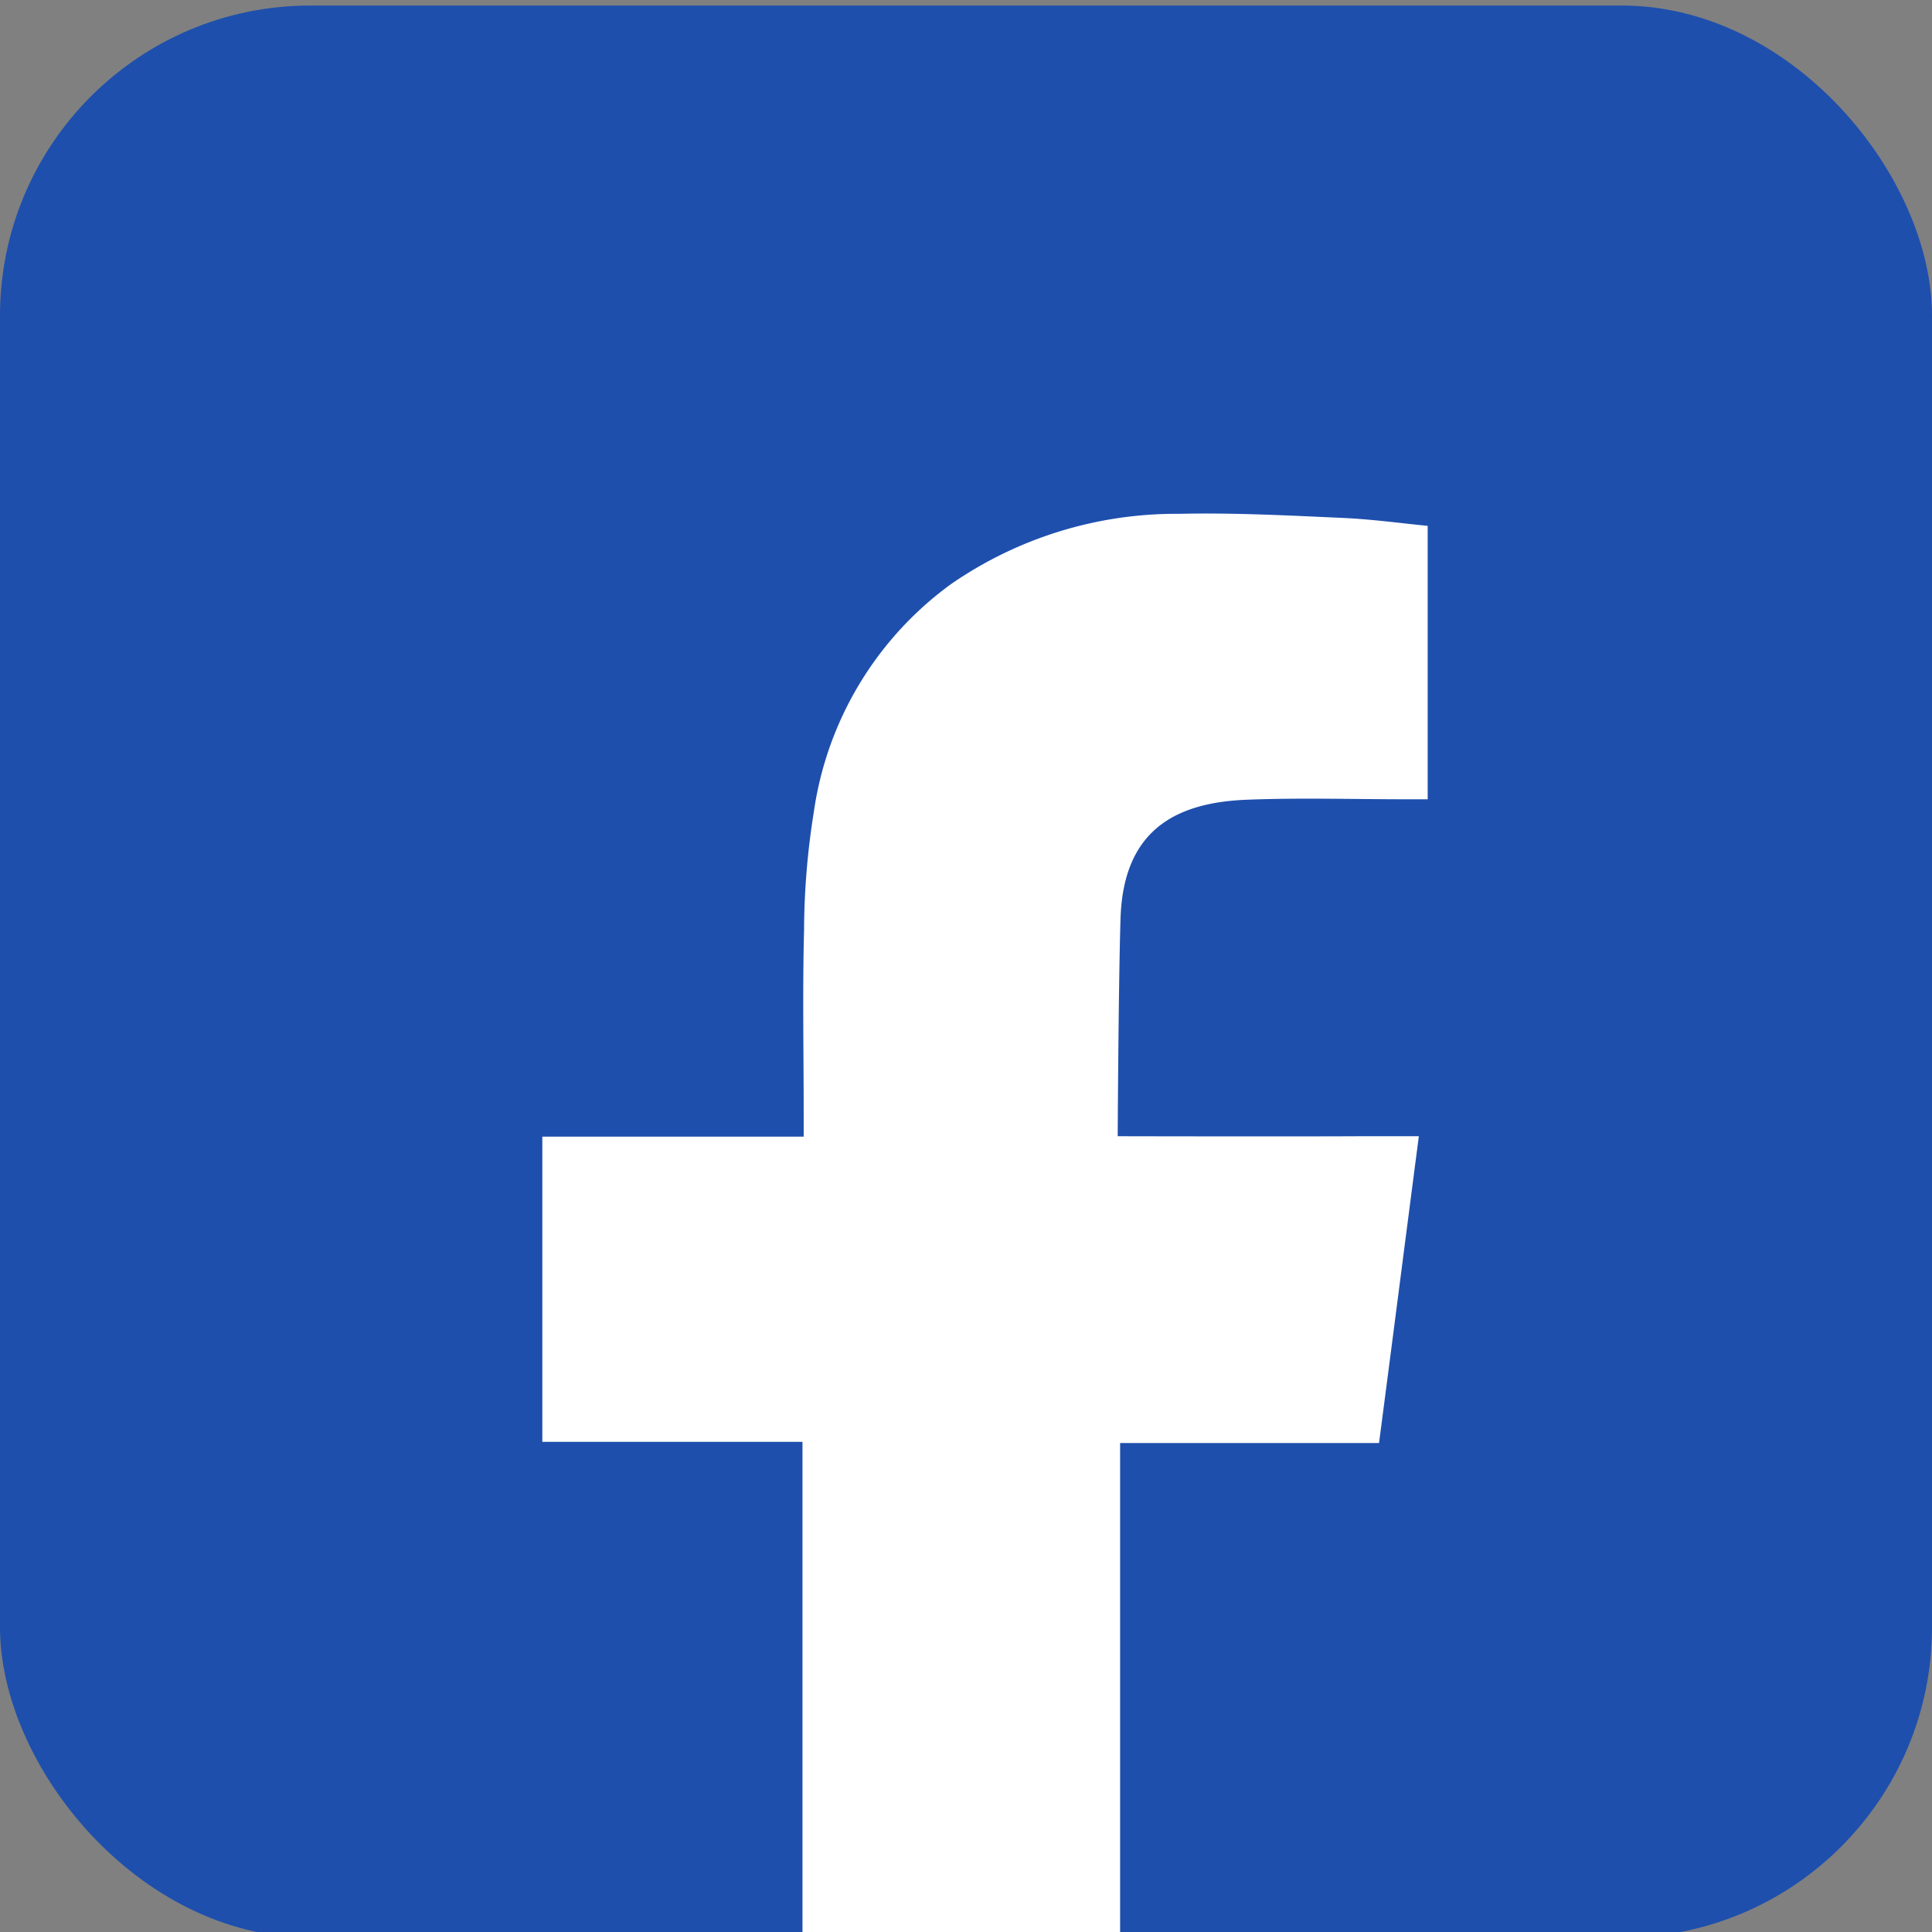<svg id="Layer_1" data-name="Layer 1" xmlns="http://www.w3.org/2000/svg" viewBox="0 0 64 64"><rect x="0" y="0" width="64" height="64" fill="#808080" stroke="none"/><defs><style>.cls-1{fill:#1e4fad;}.cls-2{fill:#fff;fill-rule:evenodd;}</style></defs><title>footer-fb</title><rect class="cls-1" y="0.184" width="64" height="64" rx="10.277"/><path class="cls-2" d="M37.118,30.46c-.067,2.171-.093,7.179-.093,7.179s5.607.013,8.045,0H47.001c-.453,3.476-.879,6.806-1.319,10.163H37.105V64.118a31.938,31.938,0,0,1-7.632.919c-.972,0-1.945-.04-2.89-.133V47.762H17.965V37.653h8.658v-.759c0-2.038-.04-4.062.013-6.1a25.08,25.08,0,0,1,.32-3.876,11.311,11.311,0,0,1,4.542-7.565A13.118,13.118,0,0,1,39.063,17.021c1.785-.04,3.57.053,5.354.133.972.04,1.945.173,2.877.266v9.057h-.719c-1.745,0-3.49-.053-5.221.013C38.97,26.571,37.198,27.477,37.118,30.46Z"/></svg>